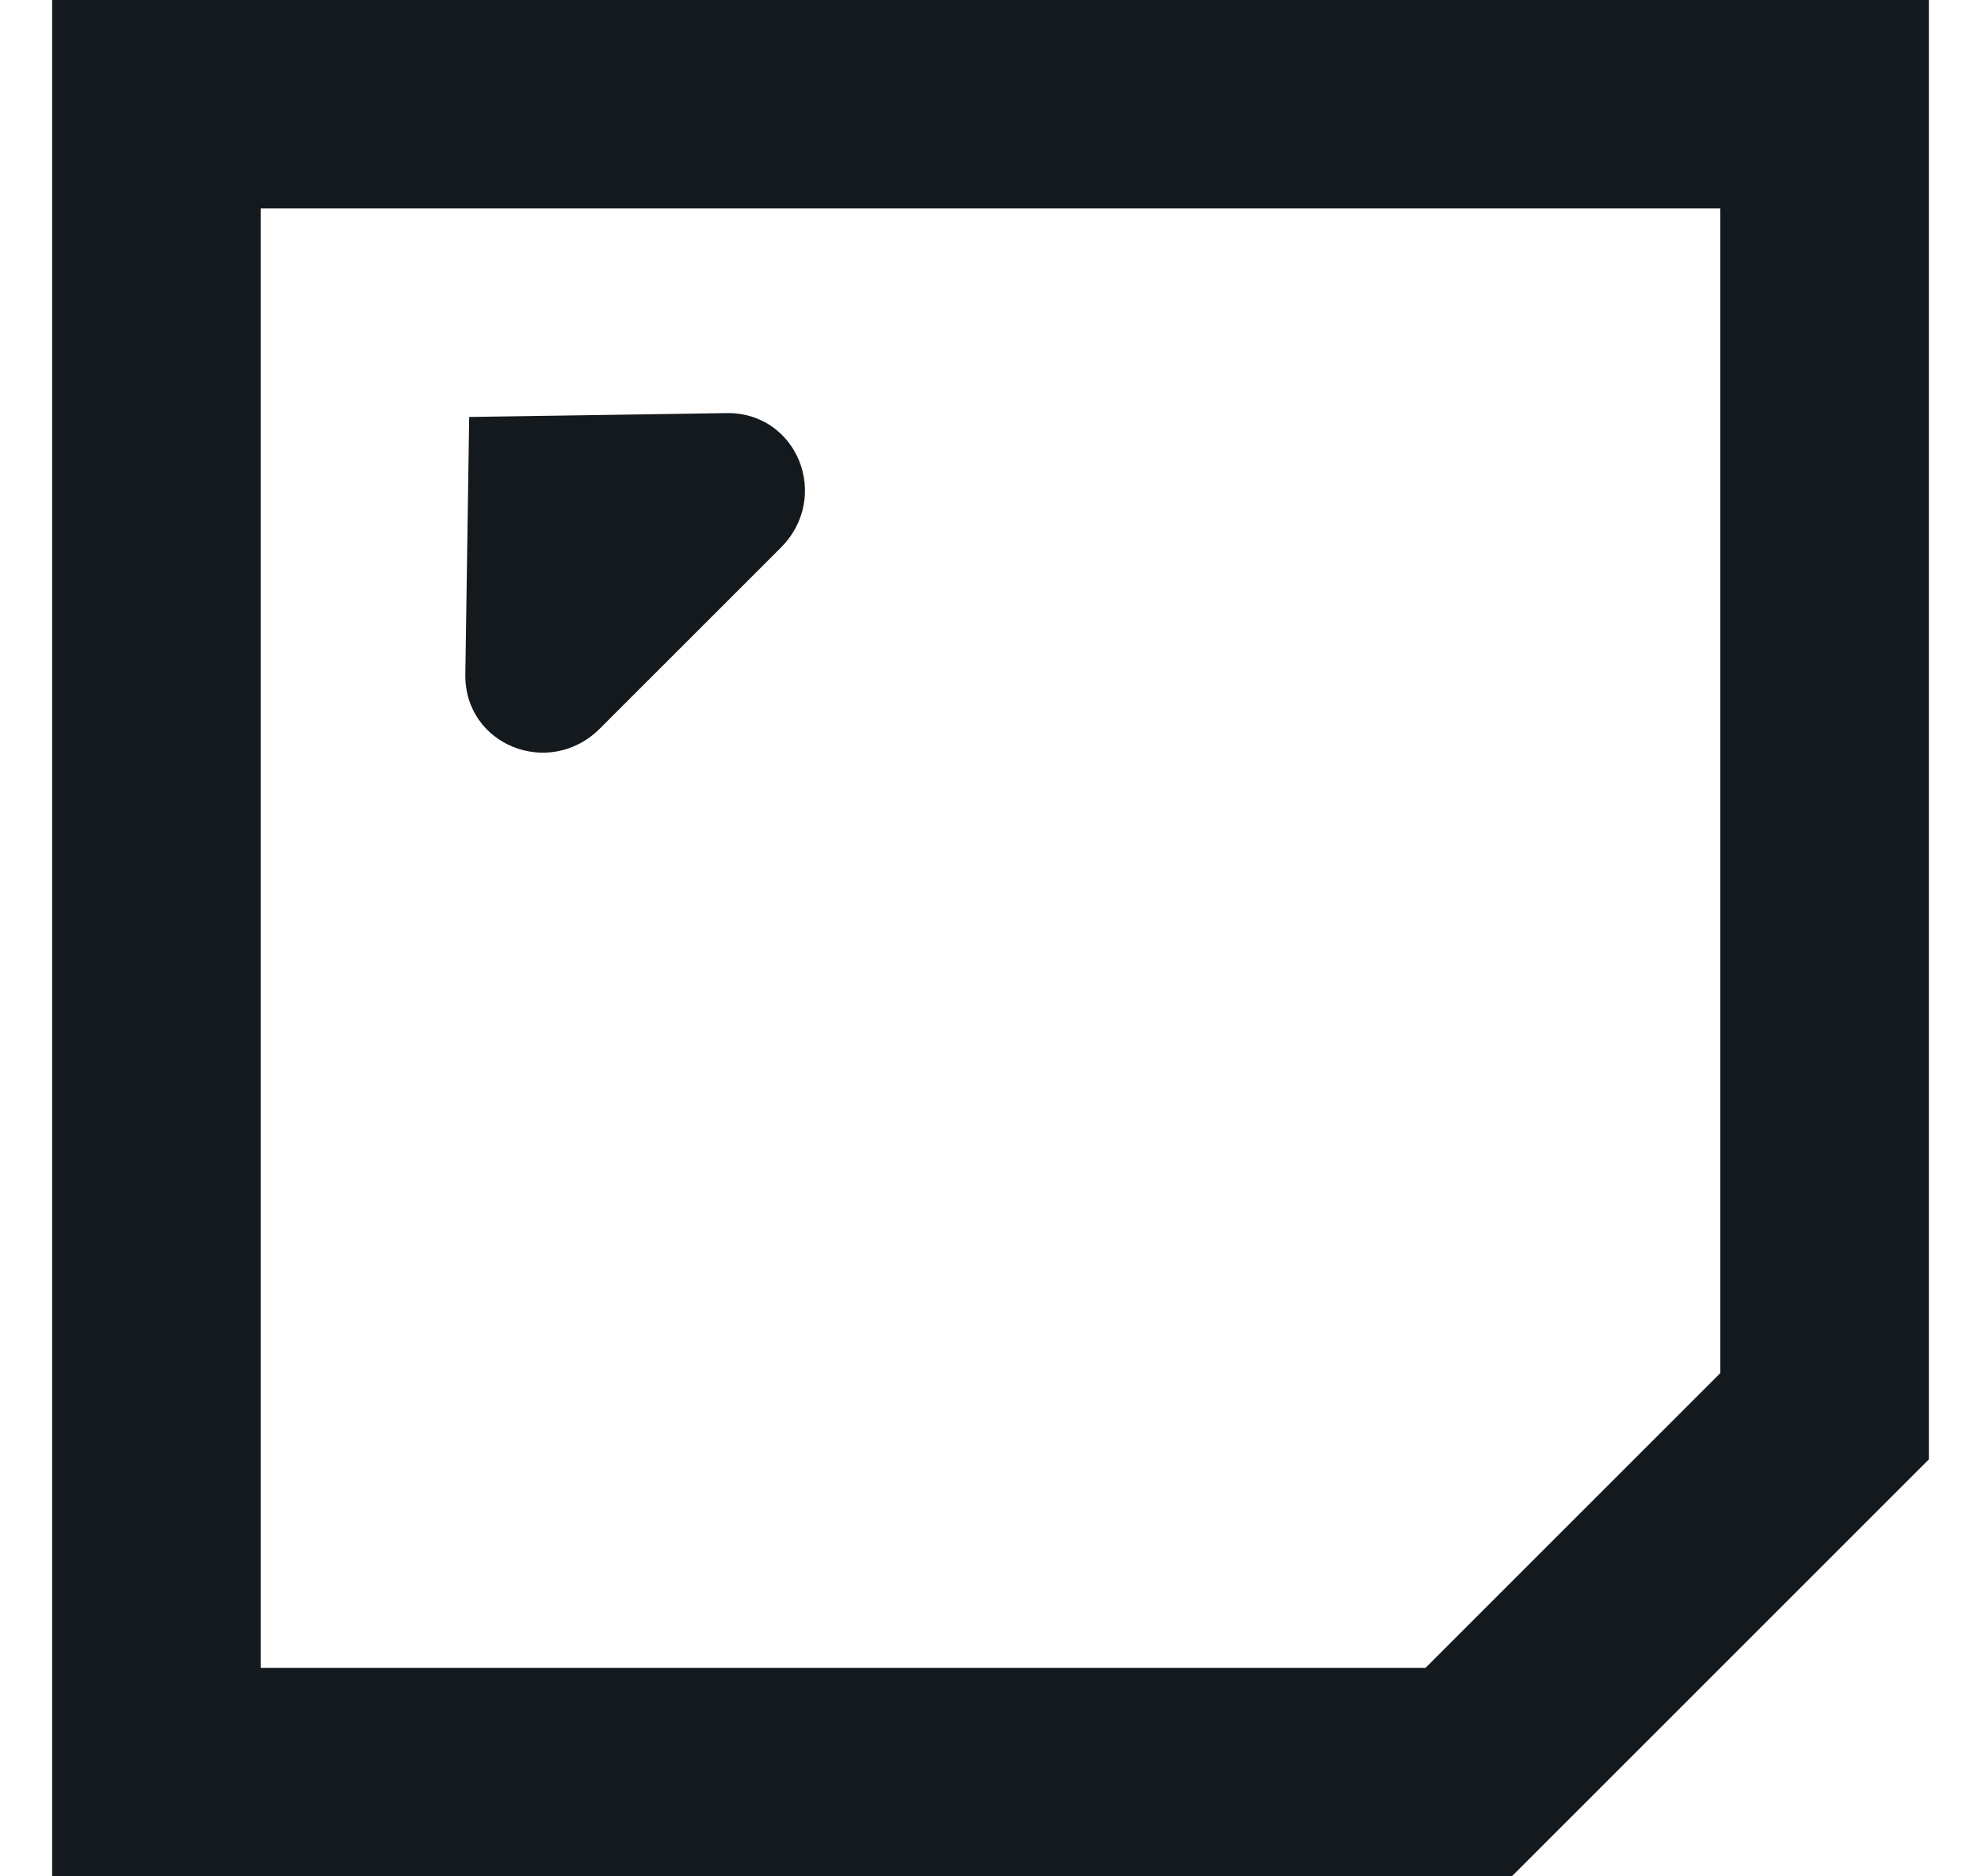 <svg width="19" height="18" viewBox="0 0 19 18" fill="none" xmlns="http://www.w3.org/2000/svg">
<path fill-rule="evenodd" clip-rule="evenodd" d="M2.5 2H16.5V13.172L13.672 16H2.5V2ZM14.5 18L18.5 14V2V0H16.5H2.5H0.5V2V16V18H2.5H14.5ZM6.969 3.963L4.5 4L4.463 6.469C4.453 7.147 5.268 7.475 5.755 6.988L7.488 5.255C7.975 4.768 7.647 3.953 6.969 3.963Z" fill="#14191D"/>
</svg>
